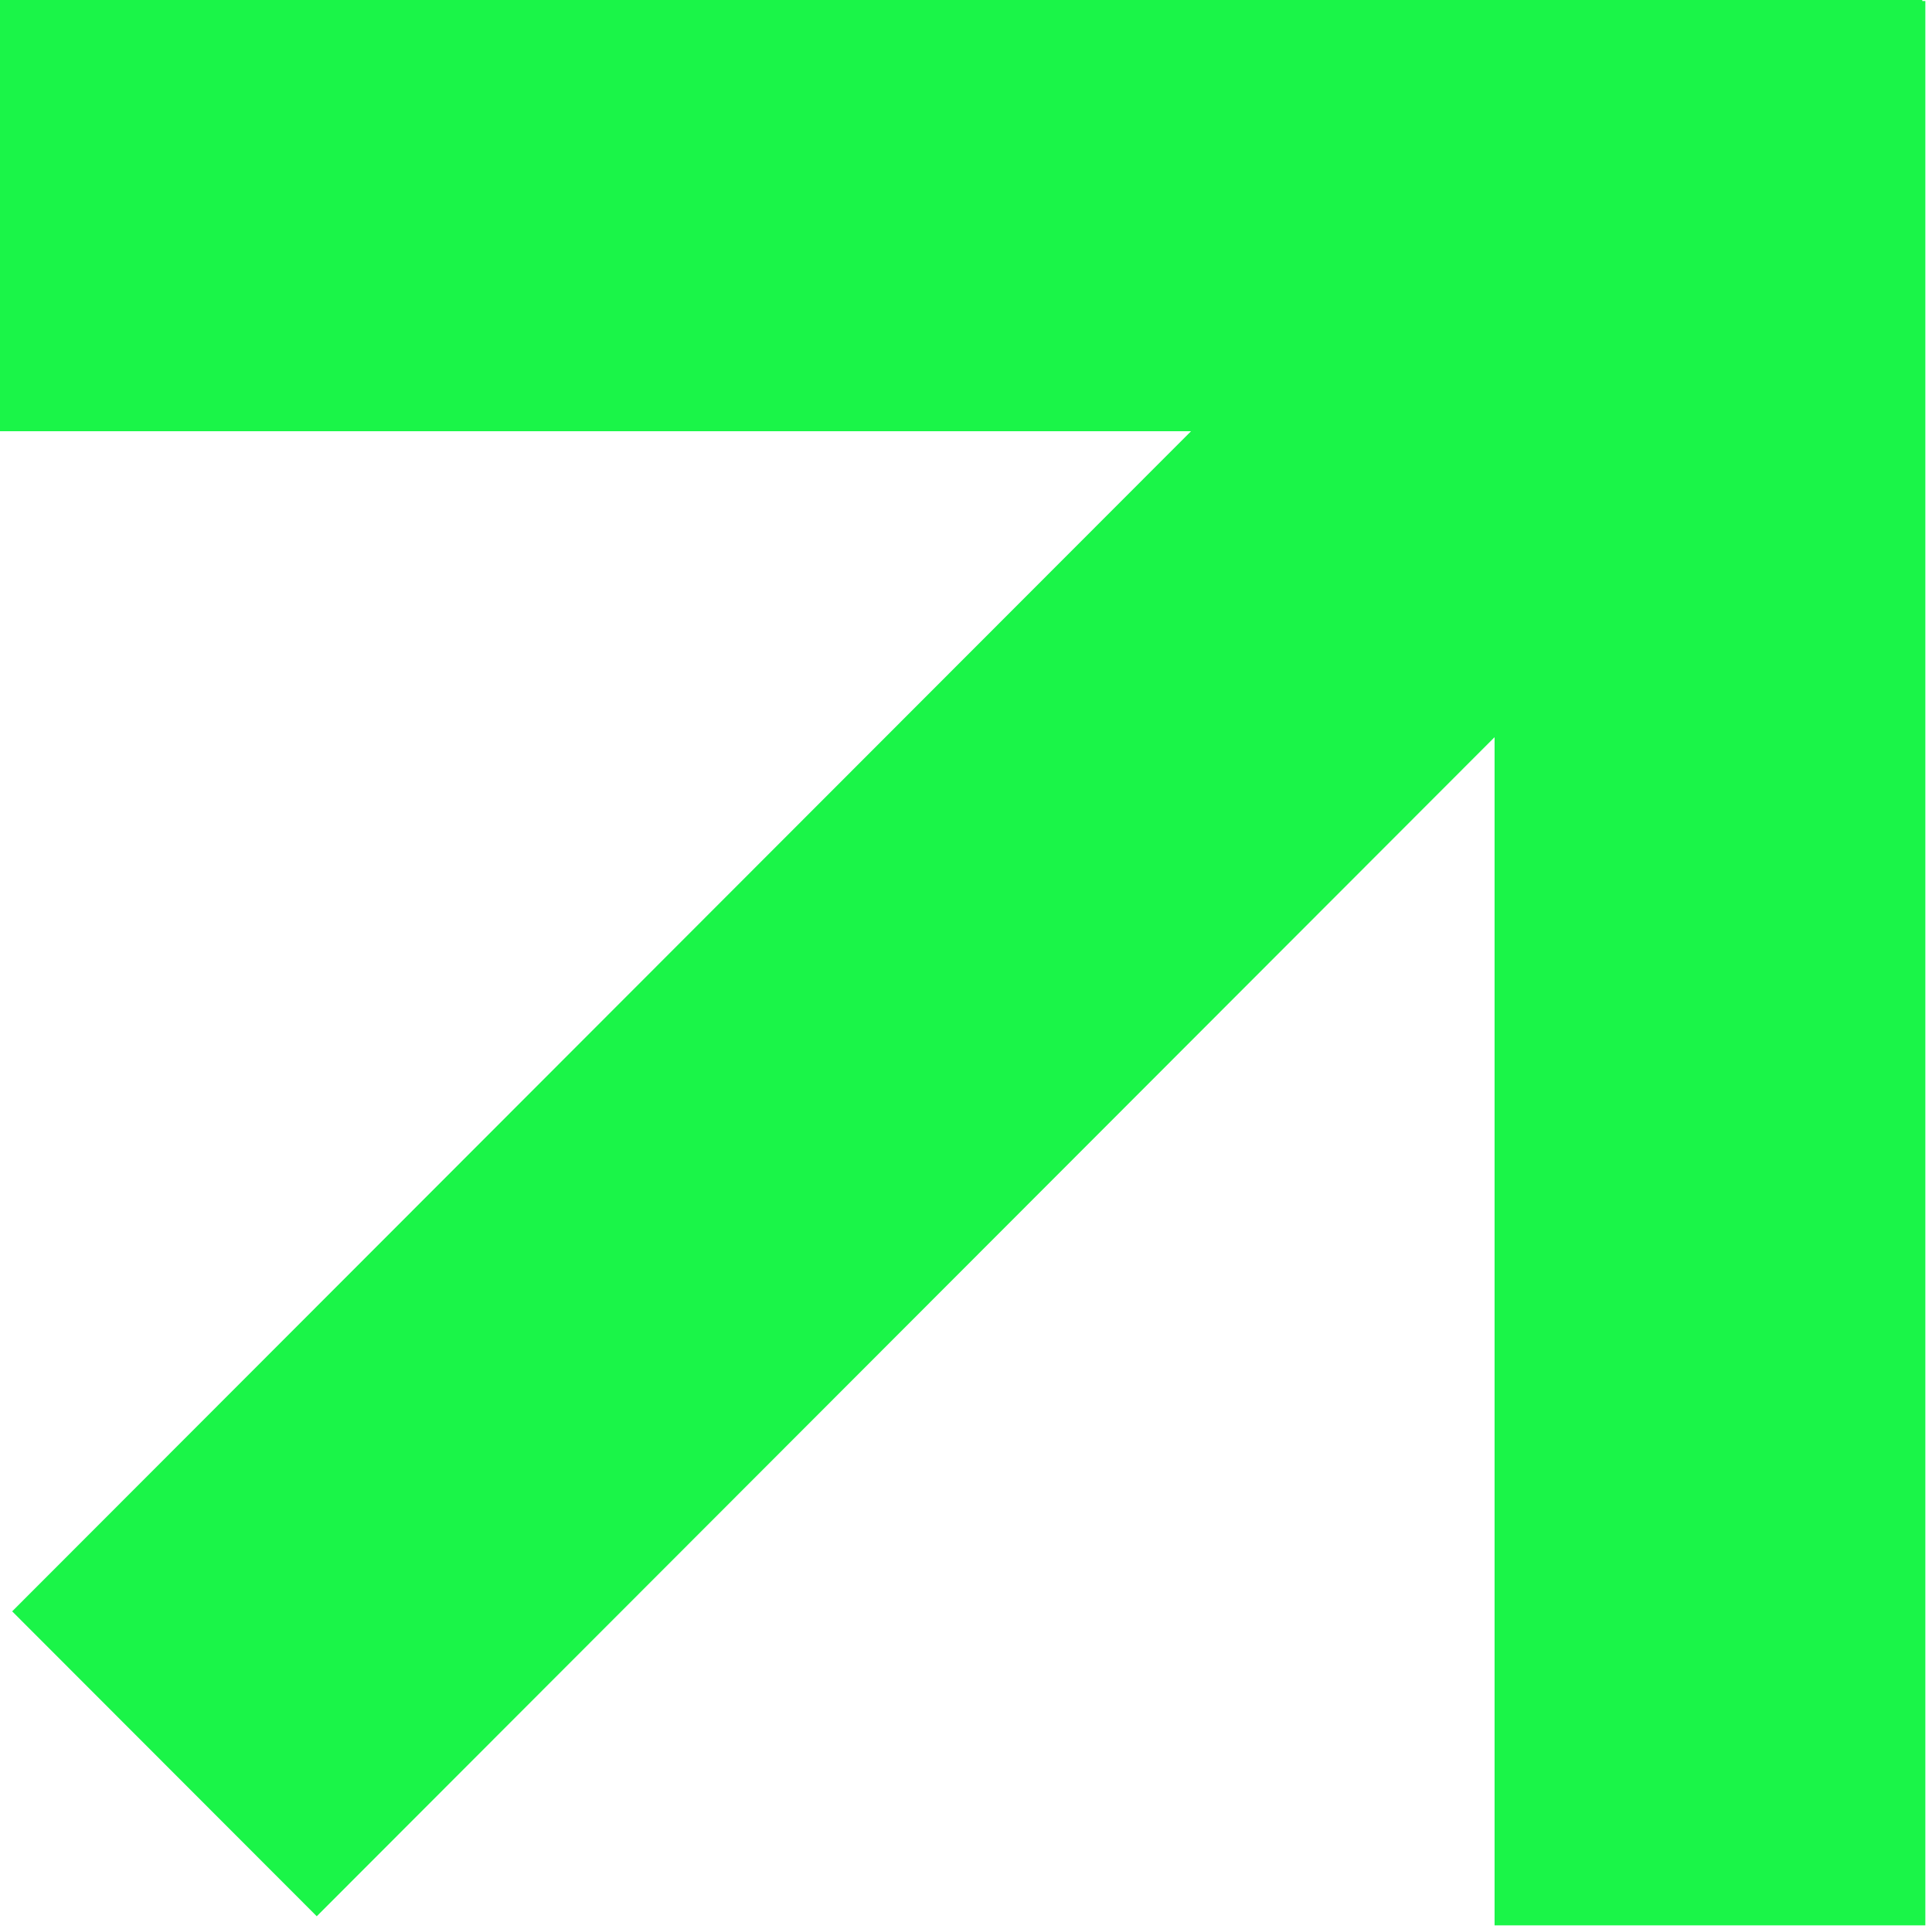 <?xml version="1.0" encoding="UTF-8"?> <svg xmlns="http://www.w3.org/2000/svg" width="244" height="244" viewBox="0 0 244 244" fill="none"> <path d="M2.60418e-06 54.461L0 0L242.772 0V0.131L243.16 0.131V243.16H188.756L188.756 93.102L40.004 242.012L1.537 203.503L150.421 54.461L2.60418e-06 54.461Z" fill="#1AF548"></path> </svg> 